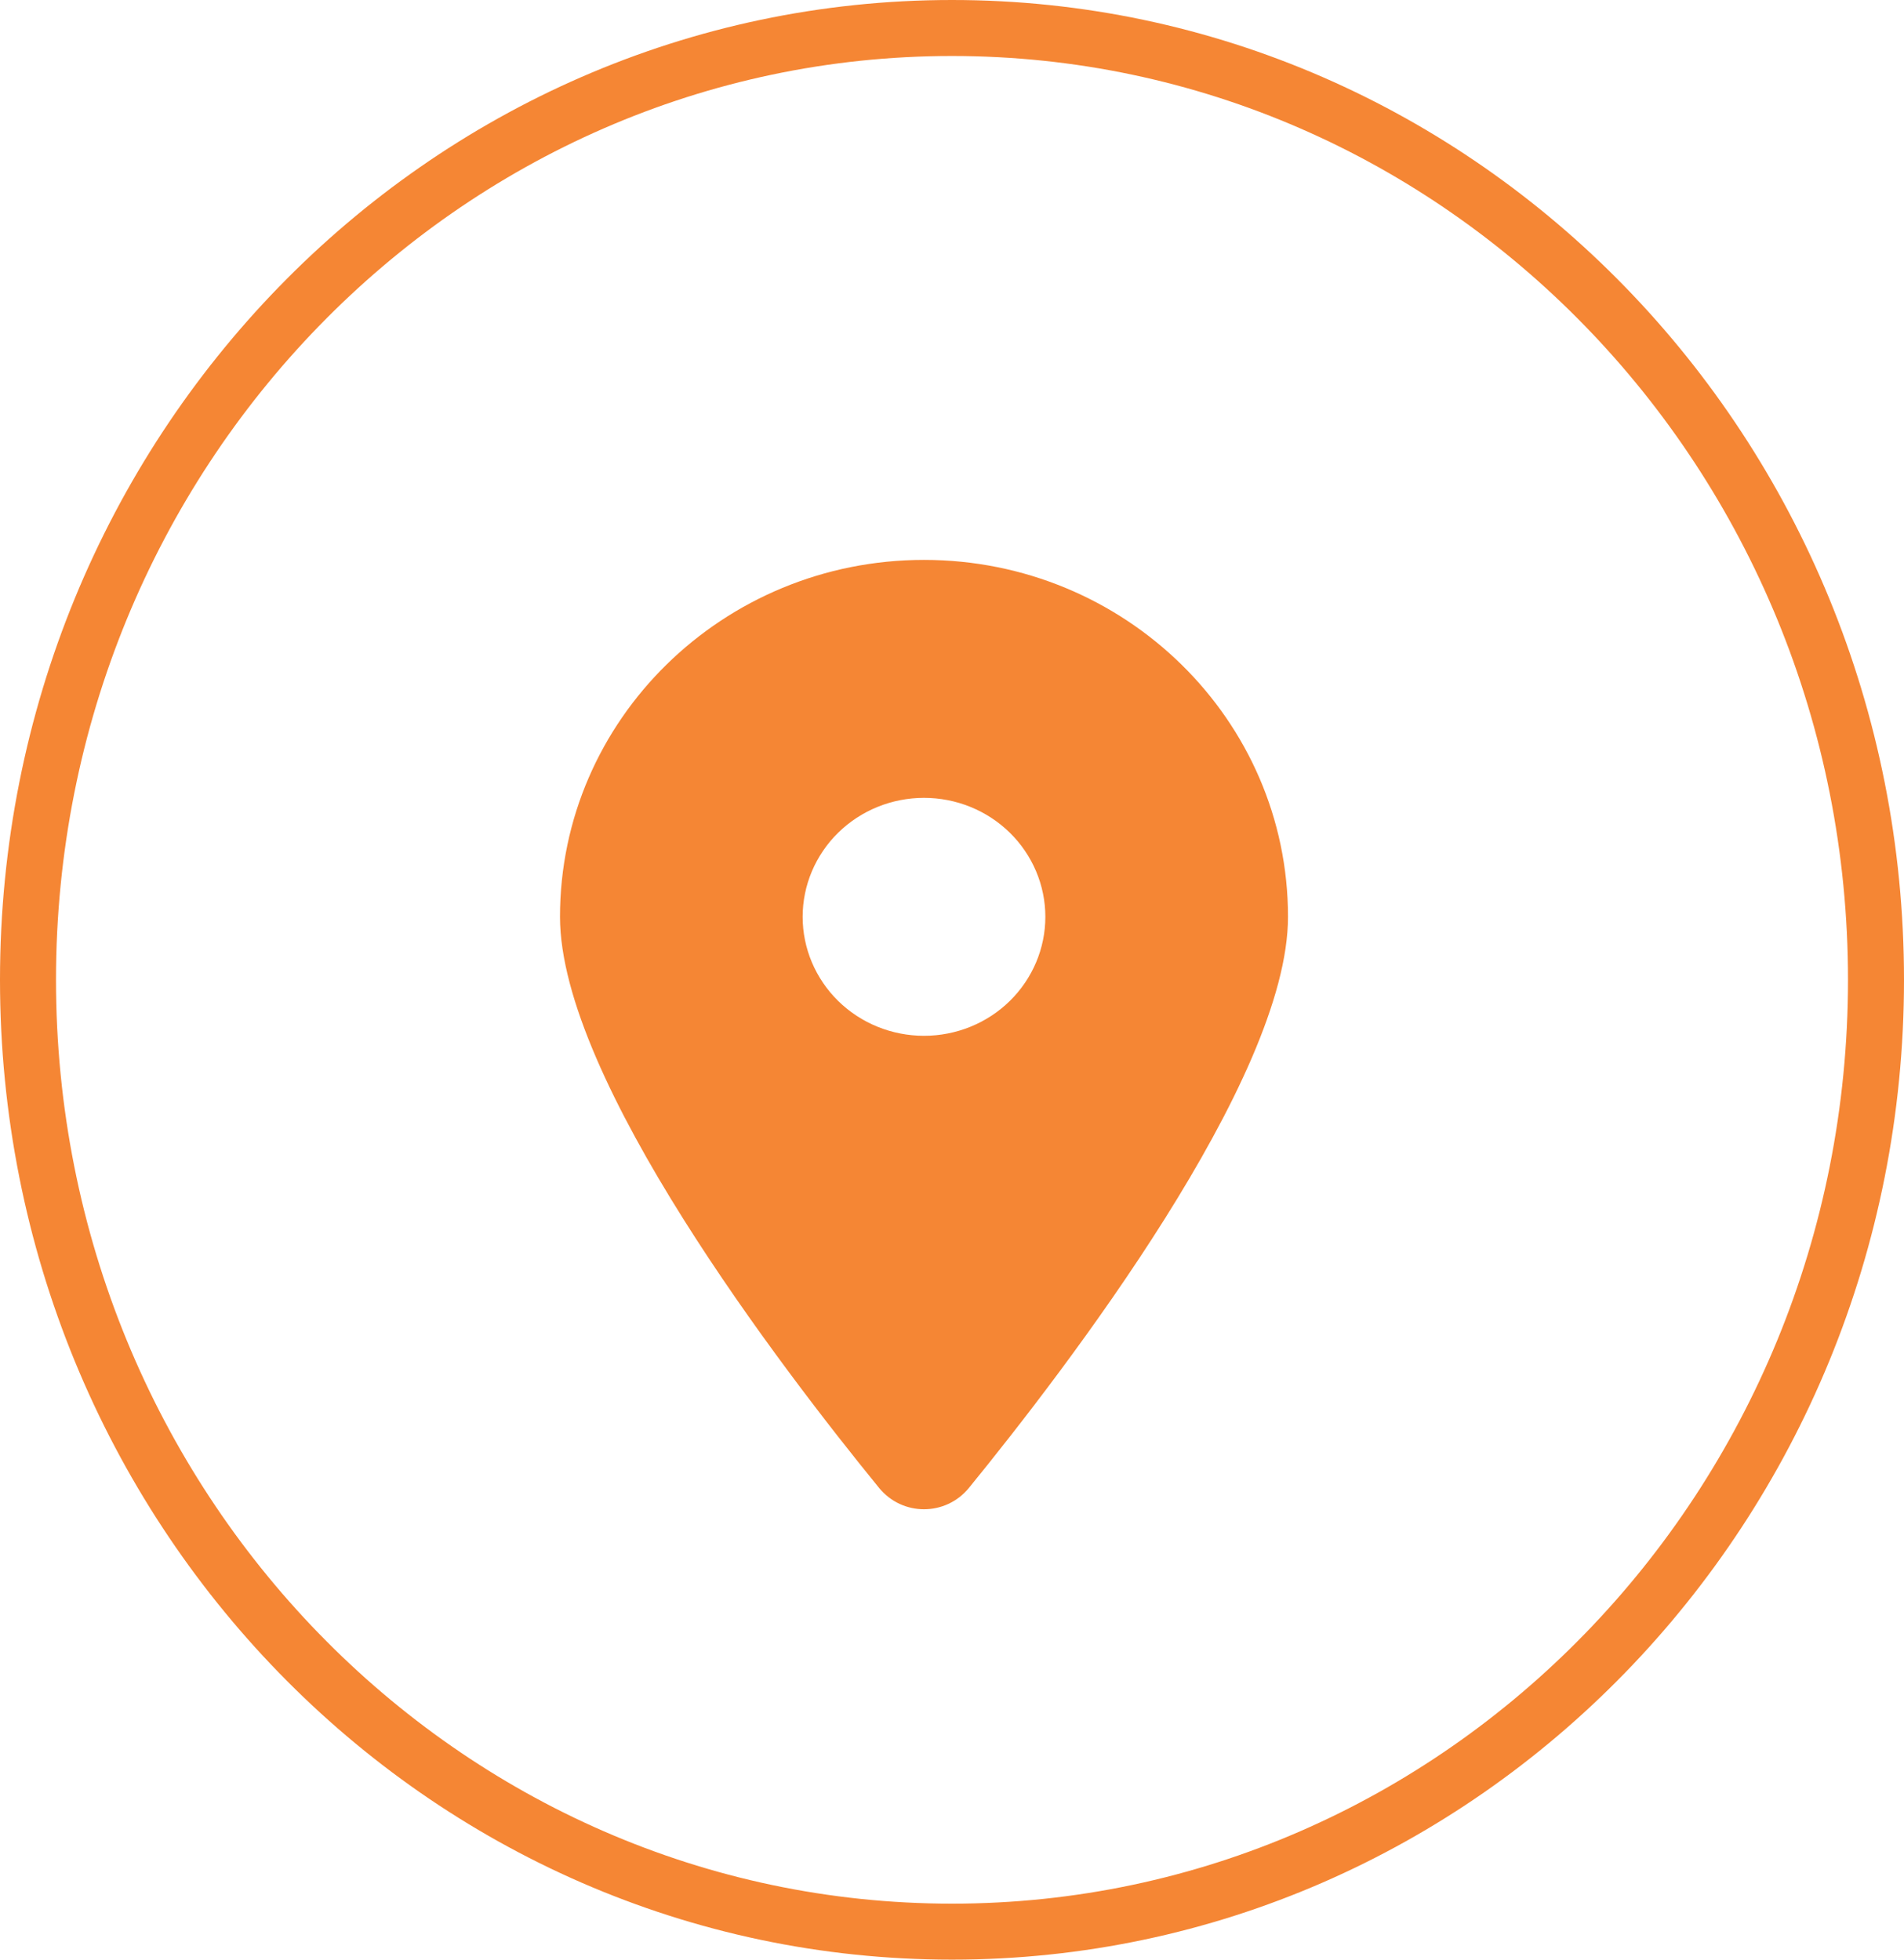 <svg width="34" height="35" viewBox="0 0 34 35" fill="none" xmlns="http://www.w3.org/2000/svg">
<path d="M33.5 17.5C33.5 26.903 26.099 34.5 17 34.5C7.901 34.5 0.5 26.903 0.5 17.5C0.5 8.097 7.901 0.5 17 0.5C26.099 0.5 33.5 8.097 33.5 17.5Z" stroke="#F58634"/>
<g clip-path="url(#clip0_1722_359)">
<path d="M17.302 26.575C19.039 24.443 23 19.277 23 16.375C23 12.855 20.088 10 16.5 10C12.912 10 10 12.855 10 16.375C10 19.277 13.961 24.443 15.698 26.575C16.114 27.083 16.886 27.083 17.302 26.575ZM16.5 14.25C17.075 14.25 17.626 14.474 18.032 14.872C18.438 15.271 18.667 15.811 18.667 16.375C18.667 16.939 18.438 17.479 18.032 17.878C17.626 18.276 17.075 18.5 16.5 18.5C15.925 18.5 15.374 18.276 14.968 17.878C14.562 17.479 14.333 16.939 14.333 16.375C14.333 15.811 14.562 15.271 14.968 14.872C15.374 14.474 15.925 14.25 16.5 14.25Z" fill="#F58634"/>
</g>
<defs>
<clipPath id="clip0_1722_359">
<rect width="13" height="17" fill="white" transform="translate(10 10)"/>
</clipPath>
</defs>
</svg>
